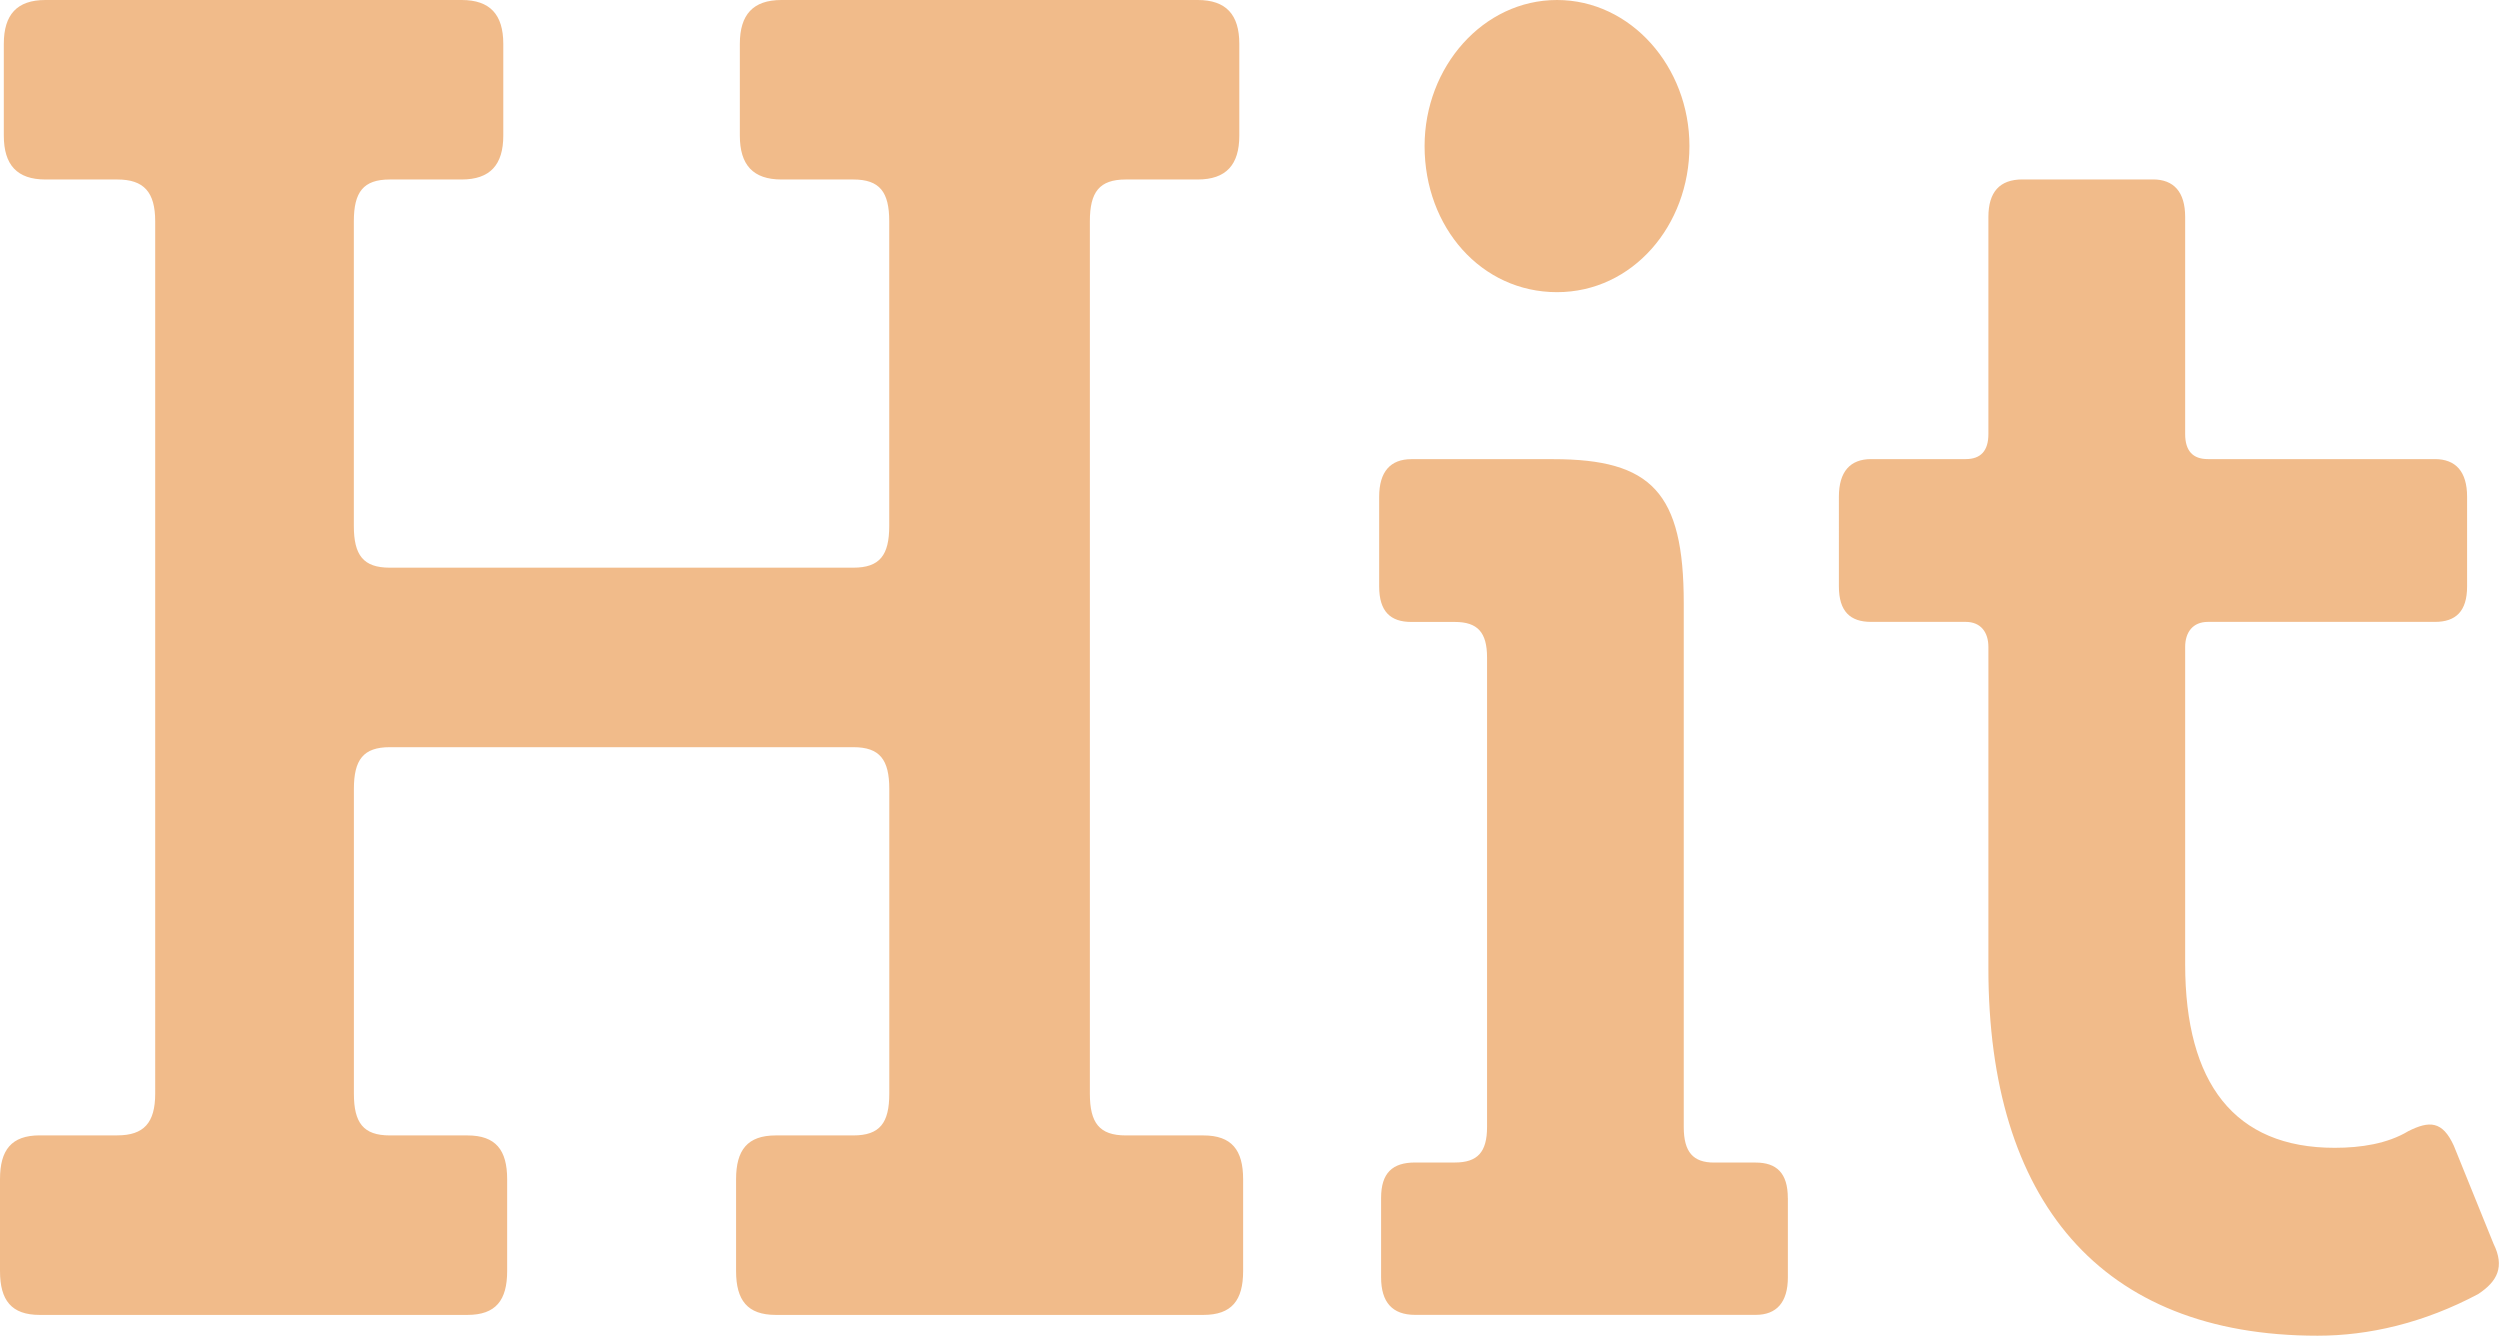<svg width="434" height="232" fill="none" xmlns="http://www.w3.org/2000/svg"><path d="M0 220.65v-15.94c0-5.07 1.976-7.61 6.899-7.61h13.47c4.597 0 6.573-2.17 6.573-7.25V38.41c0-5.07-1.967-7.25-6.573-7.25H7.887c-4.923 0-7.225-2.53-7.225-7.61V7.61C.662 2.53 2.955 0 7.887 0h72.259c4.922 0 7.225 2.53 7.225 7.61v15.94c0 5.07-2.303 7.61-7.225 7.61H67.663c-4.596 0-6.237 2.18-6.237 7.25v52.9c0 5.07 1.64 7.24 6.237 7.24h80.472c4.596 0 6.237-2.17 6.237-7.24v-52.9c0-5.07-1.641-7.25-6.237-7.25h-12.474c-4.932 0-7.225-2.53-7.225-7.61V7.61c0-5.07 2.293-7.61 7.225-7.61h72.259c4.922 0 7.225 2.53 7.225 7.61v15.94c0 5.07-2.303 7.61-7.225 7.61h-12.483c-4.596 0-6.237 2.18-6.237 7.25v151.45c0 5.07 1.641 7.25 6.237 7.25h13.471c4.922 0 6.899 2.54 6.899 7.61v15.94c0 5.07-1.968 7.61-6.899 7.61h-74.226c-4.932 0-6.899-2.54-6.899-7.61v-15.94c0-5.07 1.967-7.61 6.899-7.61h13.462c4.596 0 6.237-2.17 6.237-7.25v-52.9c0-5.07-1.641-7.25-6.237-7.25H67.672c-4.596 0-6.237 2.17-6.237 7.25v52.9c0 5.07 1.64 7.25 6.237 7.25h13.47c4.932 0 6.9 2.54 6.9 7.61v15.94c0 5.07-1.968 7.61-6.9 7.61H6.9c-4.923 0-6.899-2.54-6.899-7.61v-.01zm310.375-12.679v13.77c0 4.35-1.967 6.52-5.584 6.52h-59.123c-3.944 0-5.911-2.17-5.911-6.52v-13.77c0-4.35 1.967-6.16 5.911-6.16h6.898c3.944 0 5.585-1.81 5.585-6.16v-81.52c0-4.35-1.641-6.16-5.585-6.16h-7.56c-3.617 0-5.584-1.81-5.584-6.16v-15.58c0-4.35 1.967-6.52 5.584-6.52h24.63c17.079 0 22.663 5.79 22.663 25v90.95c0 4.35 1.641 6.16 5.258 6.16h7.225c3.617 0 5.584 1.81 5.584 6.16l.009-.01zm119.879 16.659c-9.527 5.07-19.055 7.25-27.921 7.25-37.765 0-57.147-23.55-57.147-63.77v-55.8c0-2.54-1.314-4.35-3.943-4.35h-16.426c-3.617 0-5.585-1.81-5.585-6.16V86.22c0-4.35 1.968-6.52 5.585-6.52h16.426c2.629 0 3.943-1.45 3.943-4.35V37.67c0-4.35 1.967-6.52 5.911-6.52h22.663c3.617 0 5.584 2.18 5.584 6.52v37.68c0 2.9 1.314 4.35 3.943 4.35h39.416c3.608 0 5.584 2.17 5.584 6.52v15.58c0 4.35-1.976 6.16-5.584 6.16h-39.416c-2.62 0-3.943 1.81-3.943 4.35v55.07c0 20.65 8.539 31.88 25.945 31.88 4.596 0 9.201-.72 12.809-2.9 3.617-1.81 5.91-1.81 7.886 2.54l6.899 17.03c1.967 3.99.653 6.52-2.629 8.69v.01zM247.308 25.36c0-13.77 10.18-25.36 22.989-25.36 12.809 0 22.989 11.59 22.989 25.36s-9.853 25.36-22.989 25.36c-13.135 0-22.989-11.23-22.989-25.36z" fill="#F1BB8A"/></svg>